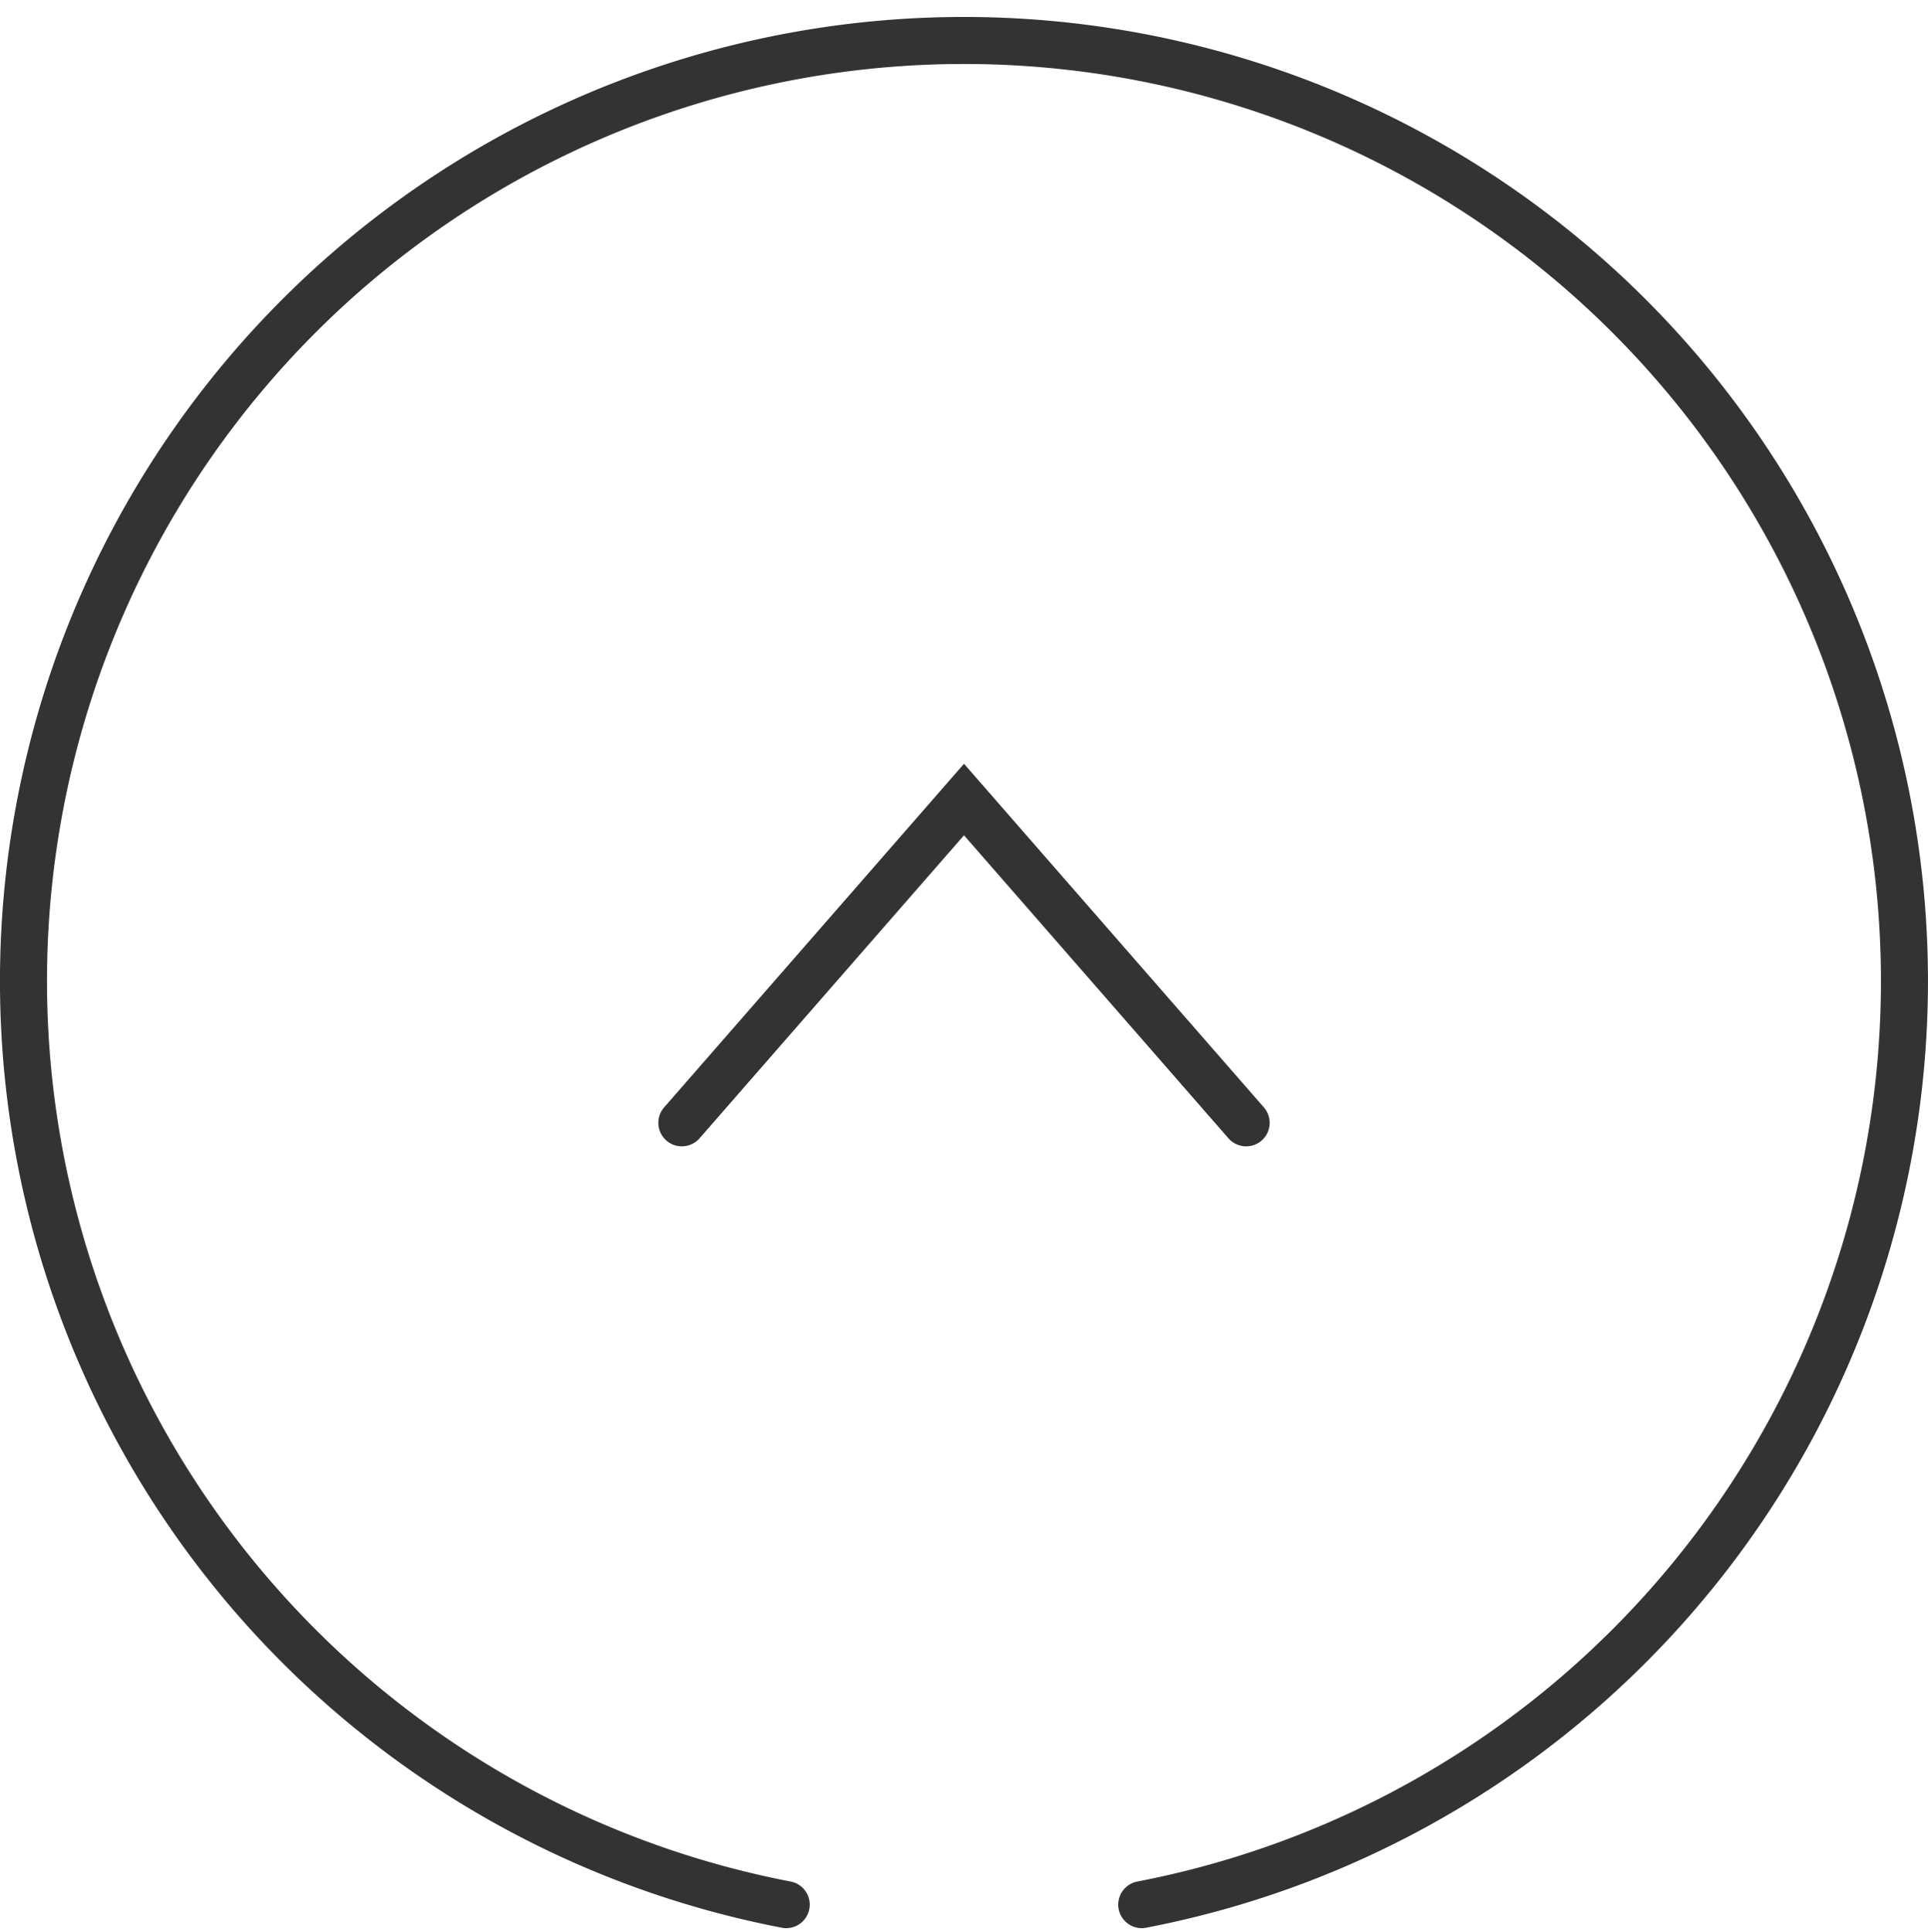 <svg xmlns="http://www.w3.org/2000/svg" width="41" height="41.086" viewBox="0 0 41 41.086">
  <g id="グループ_2292" data-name="グループ 2292" transform="translate(-1853 -8886.5)">
    <path id="パス_155477" data-name="パス 155477" d="M-15770.445-3888.683l6-6.875,6,6.875" transform="translate(17637.945 12799.059)" fill="none" stroke="#333" stroke-linecap="round" stroke-width="1"/>
    <path id="パス_155479" data-name="パス 155479" d="M302.386,447.969a20,20,0,1,0-7.561,0" transform="translate(1574.894 8479.031)" fill="none" stroke="#333" stroke-linecap="round" stroke-miterlimit="10" stroke-width="1"/>
  </g>
</svg>
